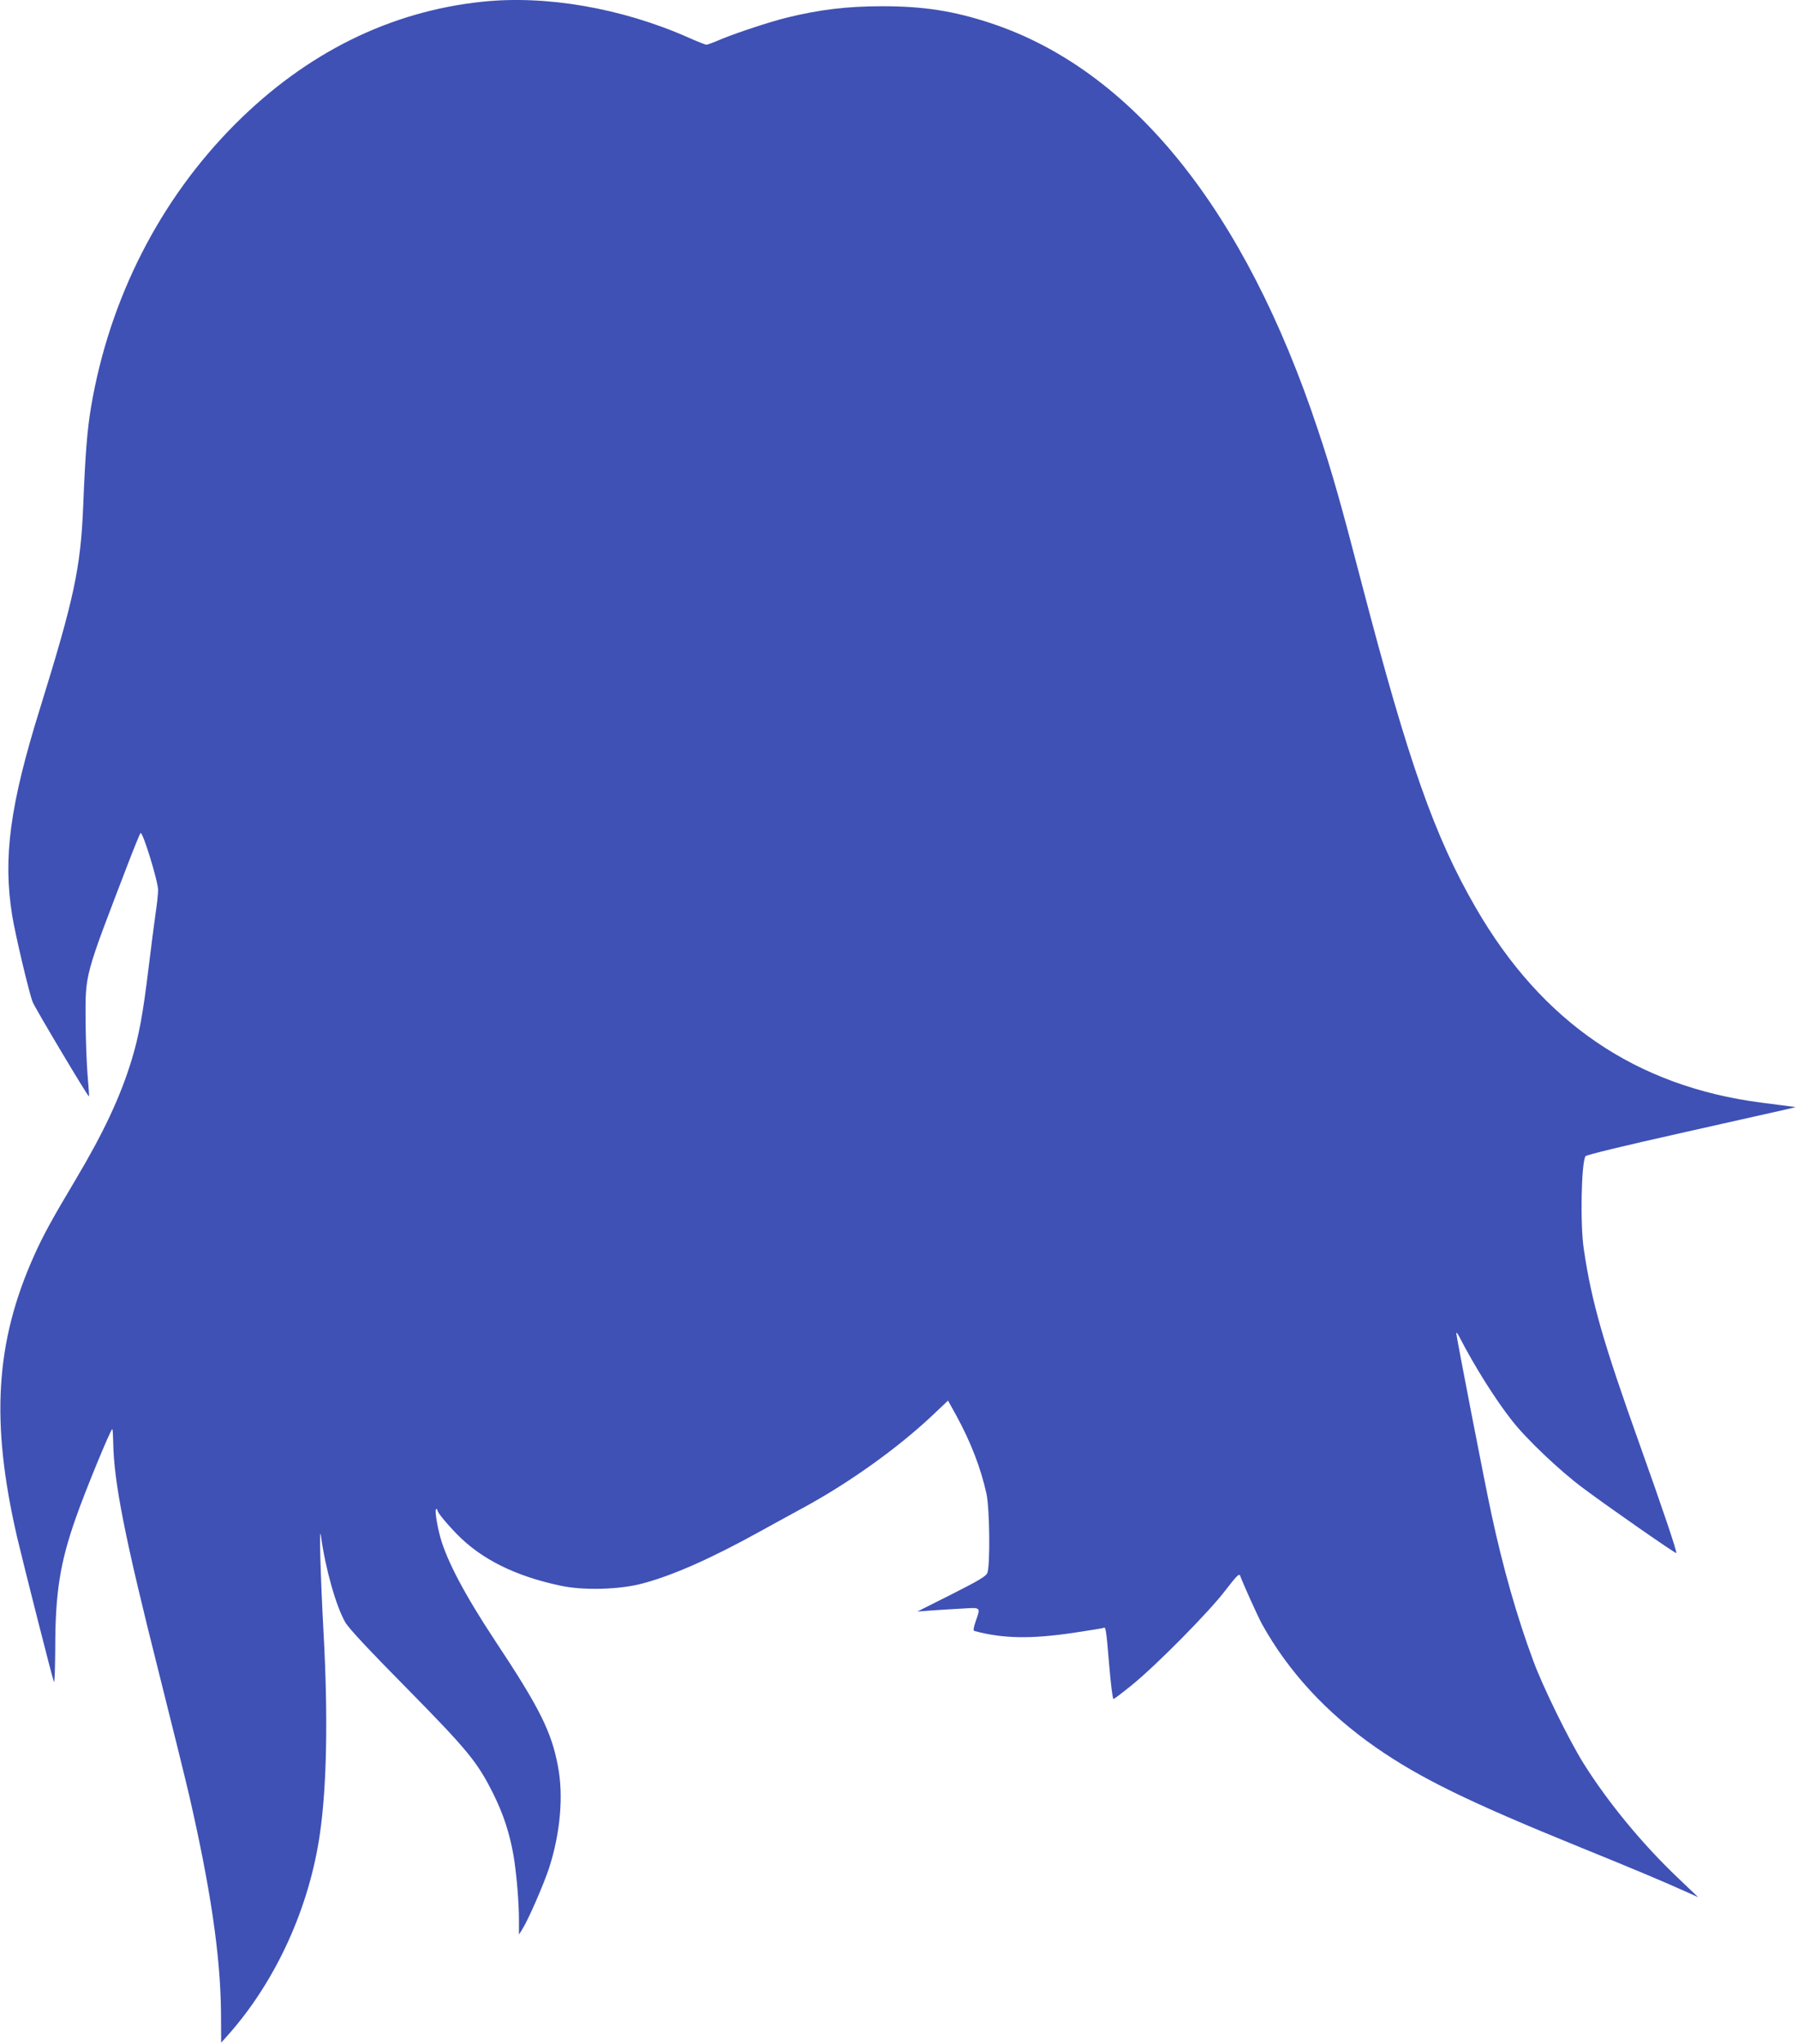 <?xml version="1.0" standalone="no"?>
<!DOCTYPE svg PUBLIC "-//W3C//DTD SVG 20010904//EN"
 "http://www.w3.org/TR/2001/REC-SVG-20010904/DTD/svg10.dtd">
<svg version="1.0" xmlns="http://www.w3.org/2000/svg"
 width="1126pt" height="1280pt" viewBox="0 0 1126 1280"
 preserveAspectRatio="xMidYMid meet">
<g transform="translate(0,1280) scale(0.1,-0.1)"
fill="#3f51b5" stroke="none">
<path d="M3018 12789 c-576 -61 -1099 -320 -1543 -764 -474 -474 -790 -1095
-905 -1775 -24 -145 -36 -293 -49 -620 -16 -388 -57 -578 -270 -1265 -189
-606 -233 -937 -175 -1296 19 -120 108 -495 129 -545 18 -43 347 -595 352
-590 2 2 -2 59 -8 127 -6 68 -12 223 -13 344 -1 301 -10 268 269 995 37 96 71
179 75 183 13 14 110 -302 110 -356 0 -26 -7 -93 -16 -150 -8 -56 -28 -210
-44 -342 -35 -286 -59 -419 -106 -574 -71 -232 -176 -456 -355 -756 -142 -238
-200 -344 -254 -465 -245 -544 -275 -1046 -107 -1770 40 -169 220 -881 230
-903 4 -9 7 85 8 210 0 349 30 537 129 818 59 169 218 555 228 555 3 0 5 -37
6 -82 4 -250 72 -595 286 -1443 79 -314 164 -658 189 -765 135 -587 197 -1009
200 -1364 l1 -188 43 48 c299 336 510 798 576 1264 43 301 51 734 22 1260 -20
373 -28 689 -16 600 29 -208 94 -437 152 -539 22 -38 143 -168 383 -411 386
-392 446 -466 545 -665 63 -127 101 -244 126 -385 18 -107 34 -288 34 -405 l0
-90 22 35 c39 63 135 284 168 386 69 216 90 449 54 634 -40 215 -116 367 -392
783 -191 289 -304 503 -345 652 -22 82 -36 175 -25 175 4 0 8 -4 8 -9 0 -13
54 -79 123 -150 152 -155 363 -261 647 -321 142 -31 368 -25 511 13 188 49
430 156 734 324 61 34 182 100 270 148 292 158 598 377 816 583 l96 91 51 -92
c91 -166 154 -329 190 -492 20 -95 24 -452 5 -496 -9 -21 -57 -49 -225 -134
l-213 -107 80 6 c44 3 131 9 193 12 128 8 124 12 92 -80 -14 -42 -16 -58 -7
-60 179 -48 353 -51 622 -11 98 15 182 28 186 31 14 8 17 -12 35 -228 10 -120
22 -218 27 -218 4 0 56 39 115 87 155 126 483 458 585 592 69 90 88 109 93 95
16 -46 110 -254 137 -304 166 -299 405 -558 712 -772 279 -194 584 -343 1285
-628 337 -137 518 -213 655 -275 l80 -36 -126 120 c-225 214 -439 474 -592
718 -91 146 -254 477 -315 643 -101 272 -189 580 -261 915 -39 178 -221 1118
-221 1136 1 8 10 -4 21 -26 92 -179 223 -388 327 -520 92 -118 299 -314 442
-421 160 -120 583 -414 588 -410 6 6 -87 281 -228 676 -231 647 -302 895 -351
1225 -24 156 -16 541 10 584 6 9 238 65 627 152 341 77 635 143 654 147 l35 9
-45 6 c-25 3 -101 13 -170 22 -785 102 -1373 503 -1787 1219 -258 445 -422
910 -713 2024 -133 512 -191 716 -277 972 -457 1375 -1163 2252 -2048 2545
-234 77 -421 106 -680 106 -219 0 -394 -21 -600 -72 -108 -27 -311 -94 -410
-135 -43 -19 -85 -34 -91 -34 -6 0 -57 20 -113 45 -415 184 -892 267 -1293
224z"/>
</g>
</svg>
